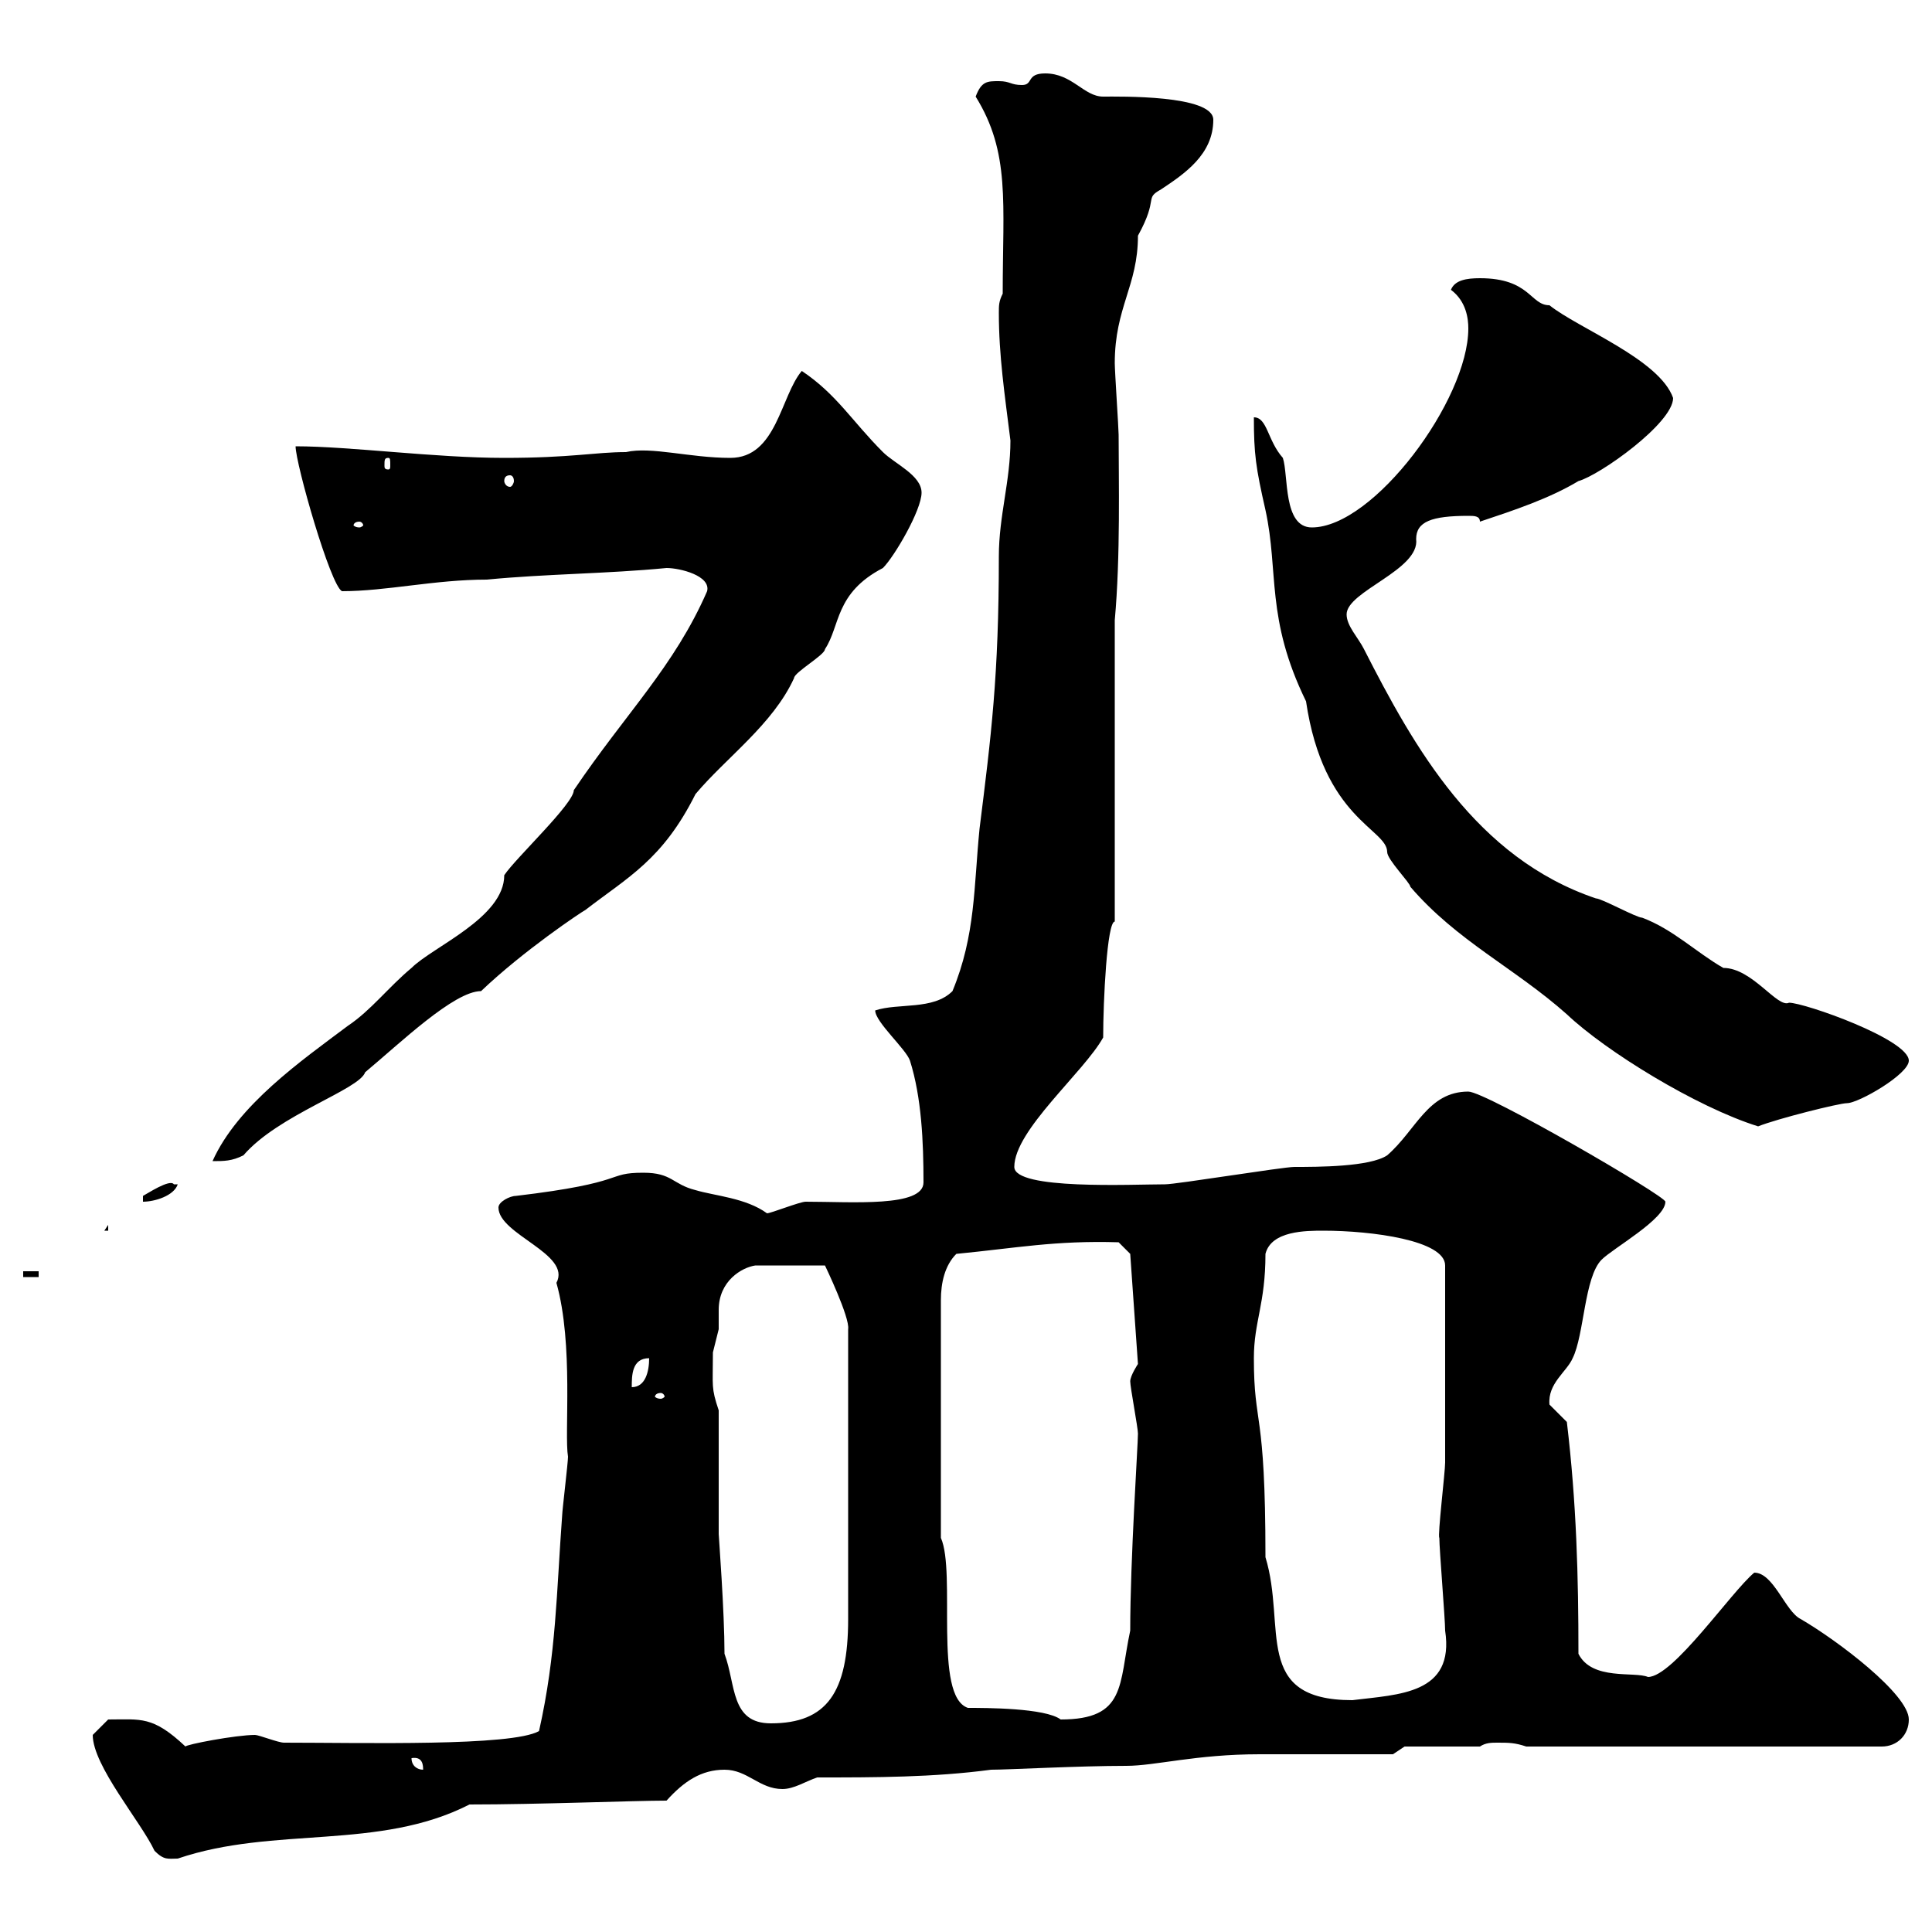 <svg xmlns="http://www.w3.org/2000/svg" xmlns:xlink="http://www.w3.org/1999/xlink" width="300" height="300"><path d="M24 287.40C25.50 288.90 26.10 288.60 27.60 288.60C42.60 283.50 58.80 287.40 72.90 280.20C83.70 280.20 98.40 279.60 103.50 279.60C106.20 276.60 108.90 274.80 112.50 274.80C116.10 274.80 117.90 277.80 121.50 277.80C123.30 277.80 125.10 276.60 126.90 276C135.90 276 144.90 276 153.90 274.80C156.60 274.80 167.40 274.20 174.90 274.20C179.40 274.20 185.70 272.40 195.60 272.40C198.30 272.40 213.60 272.40 216.30 272.40L218.10 271.20L229.80 271.20C230.70 270.60 231.60 270.60 232.50 270.60C234.30 270.60 235.20 270.60 237 271.20L292.20 271.20C294.60 271.20 296.40 269.40 296.40 267C296.40 263.10 285.30 254.70 279.60 251.40C277.20 250.20 275.40 244.20 272.40 244.20C268.80 247.20 259.80 260.40 255.90 260.40C253.80 259.50 247.20 261 245.10 256.80C245.10 244.80 244.80 233.40 243.30 220.80C243.30 220.80 240.60 218.10 240.60 218.10C240.30 214.80 243.30 213 244.20 210.90C246 207.30 246 198.30 248.70 195.60C250.50 193.80 258.60 189.30 258.60 186.60C258.60 185.70 230.70 169.50 228 169.50C221.70 169.50 219.90 175.50 215.40 179.40C212.70 181.20 204.60 181.20 201 181.20C199.20 181.20 182.70 183.90 180.90 183.90C175.80 183.90 157.50 184.80 157.50 181.20C157.50 175.50 168.30 166.50 171.30 161.10C171.30 155.40 171.90 143.10 173.10 143.10L173.10 96.30C174 86.40 173.70 74.40 173.70 67.50C173.70 66.60 173.10 57.60 173.10 56.40C173.10 47.70 176.70 44.40 176.70 36.60C180 30.60 177.60 30.90 180.30 29.40C183.90 27 188.40 24 188.40 18.60C188.40 14.70 173.70 15 171.30 15C168.30 15 166.50 11.40 162.30 11.40C159.30 11.40 160.50 13.20 158.70 13.20C156.90 13.20 156.90 12.60 155.10 12.60C153.30 12.60 152.40 12.60 151.50 15C156.90 23.70 155.70 31.50 155.70 45.60C155.10 46.80 155.10 47.40 155.10 48.60C155.10 55.20 156 61.20 156.90 68.40C156.90 74.70 155.10 80.10 155.10 86.40C155.10 105 153.90 114.30 152.10 128.70C151.20 137.70 151.50 145.20 147.90 153.90C144.90 156.90 139.50 155.70 135.90 156.90C135.90 158.70 140.70 162.90 141.30 164.70C143.10 170.40 143.40 177.30 143.40 183.60C143.40 187.50 132.30 186.60 125.10 186.60C124.20 186.60 119.70 188.40 119.10 188.40C115.80 186 111 185.70 108 184.80C104.40 183.90 104.40 182.10 99.90 182.10C93.90 182.10 97.80 183.60 80.10 185.70C79.20 185.70 77.40 186.60 77.40 187.50C77.40 191.70 88.80 194.70 86.40 199.20C89.10 208.80 87.60 222.60 88.20 226.20C88.20 227.10 87.30 234.60 87.30 235.20C86.40 247.20 86.40 256.80 83.70 268.80C79.50 271.20 56.40 270.60 44.10 270.60C43.20 270.60 40.20 269.40 39.60 269.40C36.60 269.40 28.80 270.90 28.80 271.20C23.70 266.40 21.90 267 16.80 267C16.80 267 15 268.80 14.40 269.40C14.40 274.20 21.90 282.90 24 287.40ZM63.90 273C65.70 272.70 65.70 274.20 65.70 274.80C64.80 274.80 63.90 274.20 63.90 273ZM112.50 256.80C112.50 250.20 111.60 238.50 111.60 238.20L111.60 219C110.40 215.40 110.70 215.40 110.70 210C110.70 210 111.60 206.40 111.60 206.40C111.60 205.50 111.60 204.30 111.60 203.40C111.60 198.90 115.20 196.80 117.30 196.50L128.10 196.50C128.10 196.50 132 204.60 131.70 206.40L131.70 251.40C131.70 262.80 128.40 267.60 119.70 267.60C113.40 267.60 114.30 261.60 112.50 256.80ZM146.10 238.80L146.10 201.90C146.10 199.20 146.70 196.50 148.50 194.70C157.80 193.80 163.80 192.60 173.70 192.90L175.50 194.70L176.70 211.80C176.70 211.80 175.50 213.60 175.50 214.50C175.50 215.40 176.70 221.70 176.70 222.60C176.70 224.40 175.50 242.10 175.50 253.20C173.70 261.60 174.90 267 164.70 267C162.30 265.20 153 265.20 150.30 265.20C144.90 263.40 148.50 244.20 146.10 238.80ZM194.70 210.90C194.70 205.20 196.50 202.50 196.50 194.70C197.40 191.10 202.80 191.10 205.50 191.10C213 191.10 224.40 192.60 224.40 196.50C224.40 207.60 224.40 220.50 224.40 227.10C224.40 228.60 223.20 238.50 223.50 238.80C223.50 240.60 224.40 251.40 224.40 253.20C225.90 263.10 217.20 263.10 210 264C194.40 264 199.80 252.60 196.50 241.80C196.50 218.40 194.70 221.70 194.70 210.90ZM102.60 216.30C102.90 216.30 103.20 216.60 103.20 216.90C103.20 216.90 102.90 217.20 102.60 217.20C102 217.20 101.70 216.90 101.70 216.90C101.70 216.60 102 216.30 102.60 216.30ZM100.80 210.90C100.80 213 100.20 215.40 98.10 215.40C98.10 213.60 98.10 210.90 100.80 210.90ZM3.60 197.40L3.60 198.30L6 198.30L6 197.40ZM16.80 190.20L16.20 191.10L16.80 191.10ZM27 183.90C26.40 183 22.80 185.40 22.20 185.70L22.20 186.60C24 186.60 27 185.70 27.60 183.90C27.60 183.90 27 183.90 27 183.90ZM89.10 122.70C89.10 124.80 80.10 133.20 78.30 135.90C78.30 142.50 67.20 147 63.90 150.30C60.30 153.30 57.60 156.90 54 159.30C46.80 164.70 36.90 171.60 33 180.30C34.80 180.30 36 180.30 37.80 179.40C43.20 173.10 55.80 169.20 56.70 166.50C62.10 162 70.50 153.90 74.70 153.90C81.30 147.60 90.30 141.60 90.90 141.30C97.50 136.20 102.90 133.50 108 123.30C112.80 117.60 120 112.50 123.30 105.30C123.30 104.40 128.10 101.70 128.10 100.80C130.50 97.20 129.60 92.10 137.10 88.20C138.90 86.40 143.10 79.20 143.10 76.50C143.10 73.80 138.90 72 137.10 70.20C132.30 65.40 129.90 61.20 124.50 57.60C121.20 61.50 120.60 71.10 113.40 71.10C107.10 71.10 101.10 69.30 97.20 70.20C92.40 70.20 88.80 71.10 78.30 71.10C67.50 71.10 54.30 69.30 45.90 69.30C45.90 72 51.30 90.90 53.10 91.80C60 91.80 67.50 90 75.60 90C84.90 89.10 94.20 89.10 103.50 88.20C105.60 88.20 110.40 89.40 109.80 91.80C104.70 103.50 97.20 110.70 89.10 122.70ZM194.70 64.80C194.70 70.50 195 72.60 196.50 79.20C198.60 88.80 196.50 96 202.80 108.90C205.50 127.20 215.40 128.70 215.40 132.30C215.40 133.50 219 137.10 219 137.70C226.20 146.10 235.20 150.30 243.30 157.50C249.30 163.20 263.40 171.90 273 174.90C276 173.70 285.60 171.30 286.80 171.30C288.60 171.30 296.40 166.80 296.40 164.70C296.40 161.40 280.20 155.70 277.80 155.70C276 156.60 272.10 150.30 267.60 150.30C263.40 147.90 259.80 144.30 255 142.50C254.10 142.50 248.70 139.50 247.80 139.50C229.20 133.20 219.60 116.10 211.80 100.80C210.90 99 209.10 97.20 209.10 95.40C209.10 91.80 220.50 88.50 219.90 83.70C219.90 81 222.30 80.10 228 80.10C228.90 80.10 229.80 80.10 229.80 81C235.20 79.20 240.60 77.40 245.10 74.70C248.40 73.80 259.80 65.70 259.80 61.80C257.70 55.80 245.10 51 240.60 47.40C237.60 47.40 237.60 43.20 229.80 43.20C227.70 43.20 225.90 43.50 225.30 45C227.70 46.80 228 49.50 228 51C228 62.10 213.30 81.90 203.70 81.90C199.20 81.90 200.10 73.80 199.20 71.10C196.80 68.40 196.80 64.80 194.70 64.80ZM55.80 81C56.10 81 56.40 81.30 56.40 81.60C56.40 81.60 56.10 81.90 55.80 81.90C55.20 81.90 54.90 81.60 54.90 81.60C54.90 81.30 55.20 81 55.80 81ZM79.20 73.80C79.50 73.80 79.80 74.10 79.80 74.70C79.80 75 79.50 75.60 79.20 75.60C78.60 75.60 78.30 75 78.30 74.70C78.30 74.10 78.60 73.80 79.20 73.80ZM60.30 71.10C60.60 71.10 60.60 71.40 60.60 72.30C60.60 72.60 60.60 72.90 60.30 72.90C59.70 72.90 59.70 72.60 59.70 72.30C59.70 71.40 59.70 71.10 60.30 71.10Z"/></svg>